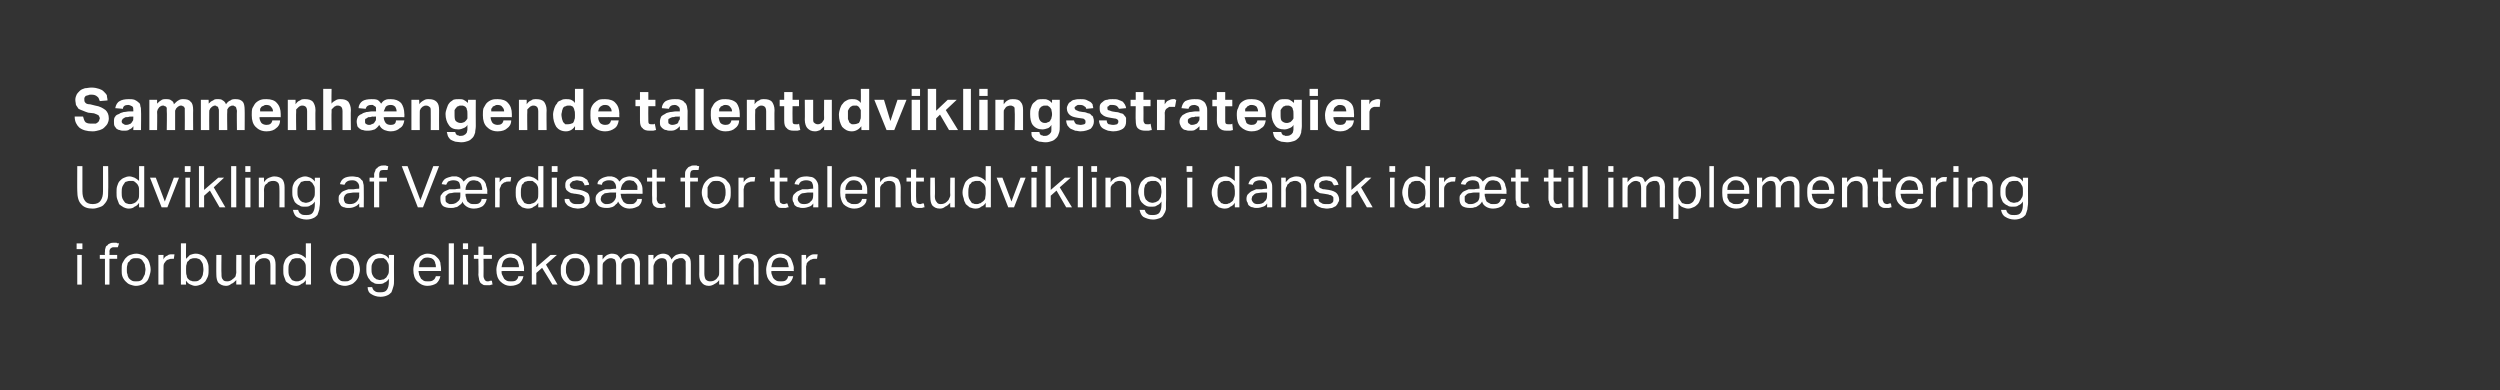 <?xml version="1.0" standalone="no"?><!DOCTYPE svg PUBLIC "-//W3C//DTD SVG 1.1//EN" "http://www.w3.org/Graphics/SVG/1.1/DTD/svg11.dtd"><svg xmlns="http://www.w3.org/2000/svg" version="1.1" width="388.3px" height="60.6px" viewBox="0 -1 388.3 60.6" style="top:-1px"><rect x="0" y="-1" width="388.3" height="60.6" fill="#333333" stroke="none"/><desc>Sammenh ngende talentudviklingsstrategier Udvikling af V rdis t for talentudvikling i dansk idr t til implementering ...</desc><defs/><g id="Polygon249844"><path d="m12 38.6h.7v4.6h-.7v-4.6zm-.1-1.8h.9v.9h-.9v-.9zm4.4 2.4h-.8v-.6h.8s-.05-.45 0-.4c0-.3 0-.5.1-.7c0-.2.1-.3.3-.4c.1-.2.2-.2.4-.3c.2-.1.4-.1.6-.1h.4c.1.1.2.1.4.1l-.2.6h-.5c-.2 0-.4 0-.5.1c-.2.1-.3.3-.3.6c.04.04 0 .5 0 .5h1.2v.6H17v4h-.7v-4zm4.8 4.2c-.3 0-.6-.1-.9-.2c-.3-.1-.5-.3-.7-.5c-.2-.2-.4-.5-.5-.8c-.1-.3-.1-.6-.1-1c0-.4 0-.7.1-1c.2-.3.3-.6.5-.8c.2-.2.4-.4.7-.5c.3-.1.6-.2 1-.2c.3 0 .6.1.9.2c.3.1.5.3.7.5c.2.2.3.4.4.7c.1.3.2.7.2 1.1c0 .3-.1.7-.2 1c-.1.3-.2.6-.4.8c-.2.2-.4.4-.7.5c-.3.1-.6.2-1 .2zm0-.7c.3 0 .5 0 .7-.1c.2-.1.3-.2.4-.4l.3-.6c0-.2.1-.5.1-.7c0-.3-.1-.5-.1-.8c-.1-.2-.2-.4-.3-.5c-.1-.2-.2-.3-.4-.4c-.2-.1-.4-.1-.7-.1c-.2 0-.4 0-.6.1c-.2.1-.3.2-.4.4c-.2.1-.3.3-.3.5c-.1.3-.1.5-.1.8c0 .3 0 .5.1.7c0 .2.1.4.2.6c.2.2.3.3.5.4c.2.1.4.1.6.1zm3.5-4.1h.8s-.03.68 0 .7c.1-.3.3-.5.6-.6c.2-.2.5-.2.7-.2h.4l-.1.7h-.3c-.2 0-.3 0-.5.1c-.1 0-.3.1-.4.2c-.1.1-.2.3-.3.4c-.1.2-.1.4-.1.5c-.02.05 0 2.8 0 2.8h-.8v-4.6zm3.5-1.8h.8s-.03 2.41 0 2.4l.6-.6c.3-.1.6-.2.9-.2c.4 0 .6.1.9.2c.2.1.5.3.6.5c.2.2.3.5.4.8c.1.3.1.6.1 1c0 .3 0 .7-.1 1c-.1.3-.3.6-.4.8c-.2.2-.4.4-.7.5c-.3.1-.5.2-.9.2c-.2 0-.5-.1-.7-.2c-.3-.1-.5-.3-.7-.6c-.04.02 0 .6 0 .6h-.8v-6.4zm.8 4.2c0 .3 0 .6.1.8c0 .2.1.4.2.5c.2.2.3.3.5.3c.1.1.3.1.5.1c.2 0 .4 0 .6-.1c.1-.1.3-.2.4-.3c.1-.2.2-.3.3-.6c0-.2.1-.5.1-.8c0-.4-.1-.7-.1-.9c-.1-.2-.2-.4-.3-.5c-.1-.2-.3-.3-.4-.3c-.2-.1-.3-.1-.5-.1c-.2 0-.4 0-.6.1c-.1 0-.3.1-.4.3c-.2.1-.3.3-.3.5c-.1.2-.1.4-.1.7v.3zm4.7-2.4h.8s-.04 2.89 0 2.9c0 .4 0 .7.2.9c.1.2.3.3.7.3c.3 0 .6-.1.9-.4c.2-.1.3-.3.4-.4c0-.2.1-.4.1-.6c-.03.01 0-2.7 0-2.7h.8v4.6h-.8s-.02-.71 0-.7c-.3.3-.5.5-.8.6c-.2.2-.5.3-.8.3c-.5 0-.9-.2-1.2-.5c-.2-.3-.3-.7-.3-1.3c-.02.05 0-3 0-3zm5.2 0h.8v.7c.2-.3.5-.6.8-.7c.2-.1.5-.2.8-.2c.6 0 1 .2 1.2.4c.3.3.4.8.4 1.3v3.1h-.8v-2.9c0-.5-.1-.8-.2-.9c-.2-.2-.4-.3-.7-.3c-.2 0-.4 0-.6.1c-.1 0-.3.1-.4.3c-.2.1-.3.2-.4.4c0 .1-.1.3-.1.6v2.7h-.8v-4.6zm8.7 3.9c-.2.3-.4.5-.7.6c-.2.2-.5.3-.8.3c-.4 0-.7-.1-.9-.2c-.3-.2-.5-.3-.7-.5c-.1-.3-.2-.5-.3-.8c-.1-.3-.1-.6-.1-1c0-.4 0-.7.1-1c.1-.3.2-.6.4-.8c.2-.2.4-.4.7-.5c.2-.1.5-.2.8-.2c.3 0 .5.1.8.2c.2.1.5.3.7.5v-2.3h.8v6.4h-.8v-.7zm0-1.8c0-.3 0-.6-.1-.8c-.1-.2-.2-.4-.4-.5c-.1-.2-.3-.2-.4-.3h-.5c-.1 0-.3 0-.5.1c-.2 0-.3.1-.4.3c-.1.1-.2.3-.3.5c-.1.3-.1.6-.1.9c0 .3 0 .6.1.9c.1.2.2.4.3.5c.1.2.3.3.4.3c.2.1.3.1.5.1c.2 0 .3 0 .5-.1c.1 0 .2-.1.4-.2c.1-.1.3-.3.4-.5c.1-.2.1-.5.1-.8v-.4zm6.1 2.7c-.4 0-.7-.1-1-.2c-.2-.1-.5-.3-.7-.5c-.2-.2-.3-.5-.4-.8c-.1-.3-.2-.6-.2-1c0-.4.1-.7.2-1c.1-.3.3-.6.5-.8c.2-.2.4-.4.7-.5c.3-.1.6-.2.9-.2c.4 0 .7.1.9.2c.3.1.6.3.8.5c.1.2.3.4.4.7c.1.3.2.7.2 1.1c0 .3-.1.7-.2 1c-.1.3-.3.6-.5.8c-.2.2-.4.4-.7.5c-.3.1-.6.2-.9.2zm0-.7c.2 0 .5 0 .6-.1c.2-.1.4-.2.5-.4c.1-.2.2-.4.2-.6c.1-.2.1-.5.1-.7c0-.3 0-.5-.1-.8c0-.2-.1-.4-.2-.5c-.1-.2-.3-.3-.5-.4c-.1-.1-.4-.1-.6-.1c-.3 0-.5 0-.7.1c-.1.1-.3.2-.4.4c-.1.1-.2.3-.2.5c-.1.3-.1.5-.1.8c0 .3 0 .5.1.7c0 .2.1.4.2.6c.1.2.3.3.4.4c.2.1.4.1.7.1zm4.2.9c.1.3.2.5.4.6c.2.2.5.2.9.2c.5 0 .8-.1 1-.4c.2-.3.3-.7.3-1.2v-.5c-.2.3-.4.5-.7.6c-.2.2-.5.2-.8.2c-.4 0-.7 0-.9-.2c-.3-.1-.5-.3-.6-.5c-.2-.2-.3-.4-.4-.7c-.1-.3-.1-.6-.1-.9c0-.4 0-.7.1-1c.1-.3.2-.5.4-.7c.2-.2.4-.4.7-.5c.2-.1.5-.2.8-.2c.3 0 .6.1.8.2c.3.1.5.3.7.6v-.6h.8s-.02 3.86 0 3.9c0 .4 0 .7-.1 1c-.1.4-.2.6-.3.9c-.2.2-.4.4-.7.5c-.2.1-.6.2-1 .2c-.6 0-1.1-.2-1.4-.4c-.4-.2-.6-.6-.6-1.1h.7zm2.6-2.9c0-.3 0-.6-.1-.8c-.1-.2-.2-.3-.3-.5c-.1-.1-.3-.2-.4-.3h-.5c-.2 0-.4 0-.6.1c-.1 0-.3.1-.4.3c-.1.1-.2.3-.3.5c-.1.2-.1.5-.1.8c0 .3 0 .5.1.8c.1.2.2.4.3.5c.1.1.3.2.4.3c.2 0 .3.1.5.1c.2 0 .4-.1.6-.1c.1-.1.3-.2.4-.3c.1-.2.2-.3.3-.5c.1-.2.1-.5.1-.7v-.2zm8 1.2c-.1.5-.3.8-.6 1.1c-.3.2-.8.4-1.4.4c-.7 0-1.2-.3-1.6-.7c-.4-.4-.6-1-.6-1.8c0-.4.1-.7.2-1.1c.1-.3.3-.5.5-.7c.2-.2.4-.4.7-.5c.2-.1.5-.2.8-.2c.4 0 .7.1 1 .2c.2.1.4.3.6.5c.2.2.3.4.4.7c0 .3.1.6.1.9v.4s-3.47-.02-3.5 0c0 .2.1.4.1.6l.3.6c.1.1.3.2.4.3c.2.1.4.1.6.1c.4 0 .7 0 .9-.2c.2-.1.3-.3.4-.6h.7zm-.7-1.4c0-.2 0-.4-.1-.6c0-.2-.1-.3-.2-.5c-.1-.1-.2-.2-.4-.3c-.1 0-.3-.1-.6-.1c-.4 0-.7.1-.9.4c-.3.2-.4.6-.4 1.1h2.6zm2-3.7h.8v6.4h-.8v-6.4zm2.2 1.8h.8v4.6h-.8v-4.6zm0-1.8h.8v.9h-.8v-.9zm2.4 2.4h-.7v-.6h.7v-1.3h.8v1.3h1.3v.6h-1.3s.03 2.71 0 2.7c0 .2.1.4.2.6c.1.1.2.2.4.2c.2 0 .3 0 .4-.1h.3l.1.6c-.1 0-.2 0-.4.1h-.5c-.3 0-.5 0-.6-.1c-.2-.1-.3-.2-.4-.3c-.1-.2-.2-.4-.2-.6c0-.1-.1-.4-.1-.6c.04 0 0-2.5 0-2.5zm7 2.7c-.1.5-.3.8-.6 1.1c-.3.2-.8.4-1.4.4c-.7 0-1.2-.3-1.6-.7c-.4-.4-.6-1-.6-1.8c0-.4.1-.7.2-1.1c.1-.3.2-.5.4-.7c.2-.2.5-.4.7-.5c.3-.1.6-.2.9-.2c.4 0 .7.1.9.2c.3.1.5.3.7.5c.1.2.3.4.3.7c.1.3.2.6.2.9c-.03-.02 0 .4 0 .4c0 0-3.49-.02-3.5 0c0 .2 0 .4.1.6l.3.6c.1.1.2.2.4.3c.2.1.4.1.6.1c.4 0 .7 0 .9-.2c.1-.1.3-.3.3-.6h.8zm-.7-1.4c0-.2 0-.4-.1-.6c0-.2-.1-.3-.2-.5c-.1-.1-.2-.2-.4-.3c-.2 0-.4-.1-.6-.1c-.4 0-.7.1-1 .4c-.2.2-.3.6-.4 1.1h2.7zm2-3.7h.7v3.7l2.2-1.9h1l-1.7 1.5l1.8 3.1h-.8l-1.6-2.6l-.9.8v1.8h-.7v-6.4zm6.7 6.6c-.3 0-.6-.1-.9-.2c-.3-.1-.5-.3-.7-.5c-.2-.2-.4-.5-.5-.8c-.1-.3-.1-.6-.1-1c0-.4 0-.7.2-1c.1-.3.2-.6.4-.8c.2-.2.5-.4.7-.5c.3-.1.6-.2 1-.2c.3 0 .6.1.9.2c.3.1.5.3.7.5c.2.2.3.4.4.7c.2.3.2.7.2 1.1c0 .3 0 .7-.2 1c-.1.3-.2.6-.4.8c-.2.2-.4.4-.7.5c-.3.1-.6.2-1 .2zm0-.7c.3 0 .5 0 .7-.1c.2-.1.3-.2.4-.4c.2-.2.2-.4.3-.6c0-.2.1-.5.1-.7c0-.3-.1-.5-.1-.8c-.1-.2-.1-.4-.3-.5c-.1-.2-.2-.3-.4-.4c-.2-.1-.4-.1-.7-.1c-.2 0-.4 0-.6.1c-.2.1-.3.2-.4.4c-.2.1-.2.3-.3.5c-.1.3-.1.5-.1.8c0 .3 0 .5.1.7c.1.2.1.4.3.6c.1.2.2.3.4.4c.2.1.4.1.6.1zm3.5-4.1h.8s-.03.67 0 .7c.2-.3.4-.5.7-.7c.2-.1.5-.2.7-.2c.4 0 .7.1.9.2c.2.2.4.4.5.7c.2-.3.4-.5.7-.7c.2-.1.5-.2.8-.2c.5 0 .8.1 1.1.4c.2.2.4.6.4 1.2c-.03-.01 0 3.2 0 3.2h-.8v-3c0-.2 0-.4-.1-.6c0-.1-.1-.2-.1-.3c-.1-.1-.2-.1-.3-.2h-.3c-.2 0-.3 0-.5.1c-.1 0-.3.1-.4.2c-.1.1-.2.2-.3.4c-.1.1-.1.3-.1.5c-.02-.02 0 2.9 0 2.9h-.8v-3c0-.4-.1-.7-.2-.9c-.2-.1-.4-.2-.6-.2c-.3 0-.6.1-.9.4l-.3.3c-.1.2-.1.4-.1.6c-.02.04 0 2.8 0 2.8h-.8v-4.6zm7.9 0h.8v.7c.2-.3.4-.5.7-.7c.2-.1.5-.2.8-.2c.3 0 .6.1.8.2c.2.2.4.4.5.7c.2-.3.4-.5.7-.7c.3-.1.6-.2.9-.2c.4 0 .8.1 1 .4c.3.2.4.6.4 1.2v3.2h-.8s.02-3.03 0-3v-.6c-.1-.1-.1-.2-.2-.3c-.1-.1-.1-.1-.3-.2h-.3c-.1 0-.3 0-.4.1c-.2 0-.3.1-.5.2c-.1.1-.2.2-.3.4c-.1.1-.1.3-.1.5v2.9h-.8s.03-3.02 0-3c0-.4 0-.7-.2-.9c-.1-.1-.3-.2-.6-.2c-.3 0-.6.1-.9.4c-.1.1-.2.2-.2.3c-.1.2-.2.4-.2.6v2.8h-.8v-4.6zm7.9 0h.8v2.9c0 .4.1.7.2.9c.2.2.4.3.7.3c.4 0 .7-.1 1-.4c.1-.1.2-.3.3-.4c.1-.2.1-.4.1-.6v-2.7h.8v4.6h-.8s.02-.71 0-.7c-.2.3-.5.5-.7.6c-.3.2-.6.3-.9.3c-.5 0-.9-.2-1.1-.5c-.3-.3-.4-.7-.4-1.3c.03.05 0-3 0-3zm5.3 0h.7s.05.67 0 .7c.3-.3.5-.6.8-.7c.3-.1.6-.2.9-.2c.5 0 .9.2 1.2.4c.2.3.3.8.3 1.3c.03.02 0 3.1 0 3.1h-.7s-.05-2.93 0-2.9c0-.5-.1-.8-.3-.9c-.1-.2-.4-.3-.7-.3c-.2 0-.3 0-.5.1c-.2 0-.3.1-.5.3c-.1.1-.2.2-.3.4c-.1.1-.1.3-.1.6c-.04-.04 0 2.7 0 2.7h-.8v-4.6zm9.3 3.3c-.1.5-.3.8-.6 1.1c-.3.2-.8.4-1.4.4c-.7 0-1.3-.3-1.6-.7c-.4-.4-.6-1-.6-1.8c0-.4.1-.7.2-1.1c.1-.3.2-.5.4-.7c.2-.2.4-.4.7-.5c.3-.1.6-.2.9-.2c.4 0 .7.1.9.2c.3.1.5.3.7.5c.1.2.2.4.3.7c.1.3.2.6.2.9c-.05-.02 0 .4 0 .4c0 0-3.5-.02-3.5 0c0 .2 0 .4.1.6c.1.2.1.4.3.6c.1.1.2.2.4.3c.2.1.4.1.6.1c.4 0 .7 0 .9-.2c.1-.1.3-.3.3-.6h.8zm-.7-1.4c0-.2-.1-.4-.1-.6c-.1-.2-.1-.3-.2-.5c-.1-.1-.3-.2-.4-.3c-.2 0-.4-.1-.6-.1c-.4 0-.7.1-1 .4c-.2.2-.3.6-.4 1.1h2.7zm2-1.9h.7s.03.68 0 .7c.2-.3.4-.5.6-.6c.3-.2.5-.2.8-.2h.4l-.1.7h-.4c-.1 0-.3 0-.4.1c-.2 0-.3.1-.4.2c-.2.1-.3.3-.4.4c0 .2-.1.4-.1.5c.03.05 0 2.8 0 2.8h-.7v-4.6zm2.8 3.6h.9v1h-.9v-1z" stroke="none" fill="#fff"/></g><g id="Polygon249843"><path d="m12 24.8h.8v3.9c0 .6.1 1.1.4 1.5c.2.3.6.5 1.2.5c.6 0 1-.2 1.2-.5c.3-.4.4-.9.4-1.5v-3.9h.8s.04 3.87 0 3.9c0 .4 0 .9-.1 1.2c-.1.3-.3.6-.5.8c-.2.3-.5.4-.8.5c-.3.1-.6.2-1 .2c-.8 0-1.4-.2-1.8-.7c-.4-.4-.6-1.1-.6-2.1c-.02.03 0-3.8 0-3.8zm9.6 5.7c-.2.3-.4.5-.7.6c-.2.2-.5.3-.9.3c-.3 0-.6-.1-.8-.2c-.3-.2-.5-.3-.7-.5c-.1-.3-.2-.5-.3-.8c-.1-.3-.1-.6-.1-1c0-.4 0-.7.1-1c.1-.3.2-.6.4-.8c.2-.2.4-.4.7-.5c.2-.1.5-.2.8-.2c.3 0 .5.1.8.2c.2.1.5.3.7.5v-2.3h.8v6.4h-.8v-.7zm0-1.8c0-.3 0-.6-.1-.8c-.1-.2-.2-.4-.4-.5c-.1-.2-.3-.2-.4-.3h-.5c-.1 0-.3 0-.5.1c-.2 0-.3.1-.4.3c-.1.1-.2.3-.3.5c-.1.3-.1.6-.1.9c0 .3 0 .6.1.9c.1.2.2.4.3.5c.1.2.3.3.4.3c.2.1.3.1.5.1c.2 0 .3 0 .5-.1c.1 0 .2-.1.4-.2c.1-.1.3-.3.4-.5c.1-.2.1-.5.1-.8v-.4zm1.7-2.1h.9l1.4 3.7l1.4-3.7h.8L26 31.2h-.9l-1.8-4.6zm5.5 0h.7v4.6h-.7v-4.6zm-.1-1.8h.9v.9h-.9v-.9zm2.2 0h.8v3.7l2.2-1.9h.9l-1.6 1.5l1.8 3.1h-.9l-1.5-2.6l-.9.8v1.8h-.8v-6.4zm5 0h.8v6.4h-.8v-6.4zm2.2 1.8h.8v4.6h-.8v-4.6zm0-1.8h.8v.9h-.8v-.9zm2.1 1.8h.8s.02.67 0 .7c.2-.3.5-.6.8-.7c.3-.1.5-.2.8-.2c.6 0 1 .2 1.2.4c.3.3.4.8.4 1.3v3.1h-.8s.02-2.93 0-2.9c0-.5-.1-.8-.2-.9c-.2-.2-.4-.3-.7-.3c-.2 0-.4 0-.6.1c-.1 0-.3.1-.4.3c-.2.1-.3.2-.4.4c0 .1-.1.3-.1.6c.03-.04 0 2.7 0 2.7h-.8v-4.6zm6.1 5c.1.3.2.5.4.6c.2.2.5.2.9.2c.5 0 .8-.1 1-.4c.2-.3.3-.7.3-1.2v-.5c-.2.3-.4.5-.7.6c-.2.2-.5.2-.9.2c-.3 0-.6 0-.8-.2c-.3-.1-.5-.3-.7-.5c-.1-.2-.2-.4-.3-.7c-.1-.3-.1-.6-.1-.9c0-.4 0-.7.1-1c.1-.3.2-.5.4-.7c.2-.2.4-.4.7-.5c.2-.1.5-.2.8-.2c.3 0 .5.1.8.2c.2.1.5.3.7.6v-.6h.8s-.03 3.86 0 3.9c0 .4-.1.7-.1 1c-.1.4-.2.6-.3.9c-.2.2-.4.4-.7.5c-.2.1-.6.2-1 .2c-.6 0-1.1-.2-1.5-.4c-.3-.2-.5-.6-.6-1.1h.8zm2.6-2.9c0-.3 0-.6-.1-.8c-.1-.2-.2-.3-.3-.5c-.1-.1-.3-.2-.4-.3h-.6c-.2 0-.3 0-.5.1c-.2 0-.3.1-.4.3c-.1.1-.2.3-.3.5c-.1.2-.1.5-.1.8c0 .3 0 .5.1.8c.1.2.2.4.3.5c.1.1.2.2.4.3c.2 0 .3.1.5.1c.2 0 .4-.1.5-.1c.2-.1.4-.2.5-.3c.1-.2.2-.3.3-.5c.1-.2.1-.5.1-.7v-.2zm6.9 1.9c-.2.2-.4.4-.7.5c-.2.1-.5.2-.9.2c-.3 0-.5 0-.7-.1c-.2 0-.3-.1-.5-.2c-.1-.1-.2-.3-.3-.5c-.1-.1-.1-.3-.1-.6c0-.3 0-.6.2-.7c.1-.2.3-.4.5-.5c.2-.1.5-.2.8-.3h.9c-.04-.05.8-.1.8-.1c0 0-.04-.16 0-.2c0-.4-.1-.6-.3-.8c-.2-.2-.4-.3-.8-.3c-.4 0-.7.1-.8.2c-.2.1-.3.3-.4.5l-.7-.1c.1-.4.3-.7.6-.9c.3-.2.8-.3 1.3-.3c.4 0 .6.1.9.1c.2.1.4.2.5.4c.2.1.3.3.3.5c.1.3.1.5.1.8c.03-.01 0 3 0 3h-.7s-.02-.63 0-.6zm0-1.7h-.8c-.3 0-.6.1-.8.1c-.2 0-.4.1-.5.2c-.1.1-.2.2-.2.3c-.1.1-.1.3-.1.4c0 .2.1.4.2.6c.1.1.4.2.7.2c.5 0 .8-.1 1.1-.4c.2-.2.4-.5.4-.9c-.04 0 0-.5 0-.5zm2.3-1.7h-.7v-.6h.7s.04-.45 0-.4c0-.3.1-.5.2-.7c0-.2.1-.3.3-.4c.1-.2.2-.2.4-.3c.2-.1.4-.1.6-.1h.3c.2.1.3.1.4.1l-.1.6h-.5c-.2 0-.4 0-.6.1c-.1.1-.2.3-.2.6c.02.04 0 .5 0 .5h1.2v.6h-1.2v4h-.8v-4zm4.3-2.4h.9l2 5.3l2-5.3h.9l-2.5 6.4h-.8l-2.5-6.4zm6.2 2.8c.1-.4.3-.6.5-.8c.3-.2.7-.3 1.1-.4h.7c.5.1.9.4 1.1.8c.2-.2.5-.5.7-.6c.3-.1.6-.2.9-.2c.4 0 .7.1.9.2c.3.1.5.3.7.5c.1.2.3.4.3.7c.1.3.2.6.2.9c-.05-.02 0 .4 0 .4c0 0-3.45-.02-3.4 0c0 .2 0 .4.1.6c0 .2.1.4.2.6c.1.1.3.2.4.3c.2.1.4.1.6.1c.4 0 .7 0 .9-.2c.1-.1.3-.3.3-.6h.8c-.1.5-.3.8-.6 1.1c-.3.2-.8.4-1.4.4c-.4 0-.8-.1-1.1-.3c-.3-.2-.5-.4-.7-.8c0 .2-.1.3-.2.4c-.1.1-.3.2-.4.3c-.1.1-.3.2-.5.2c-.2.1-.4.1-.7.1c-.5 0-.9-.1-1.2-.3c-.3-.3-.4-.6-.4-1.1c0-.3 0-.6.2-.7c.1-.2.3-.4.5-.5c.2-.1.5-.2.7-.3h.9c-.01-.05.8-.1.8-.1v-.1c0-.4-.1-.7-.2-.9c-.2-.2-.5-.3-.9-.3c-.3 0-.6.1-.8.2c-.1.1-.2.3-.3.5l-.7-.1zm2.9 1.3h-.8c-.3 0-.5.1-.7.1c-.2 0-.4.1-.5.2l-.3.3v.4c0 .2 0 .4.1.5c.1.1.3.2.5.3h.3c.5 0 .8-.2 1-.4c.3-.2.4-.5.4-.9v-.5zm3.4-.4c0-.2 0-.4-.1-.6c0-.2-.1-.3-.2-.5c-.1-.1-.3-.2-.4-.3c-.2 0-.4-.1-.6-.1c-.4 0-.7.1-.9.4c-.2.2-.4.6-.4 1.1h2.6zm2-1.9h.7s.03.68 0 .7c.2-.3.4-.5.6-.6c.3-.2.5-.2.8-.2h.4l-.1.7h-.4c-.1 0-.3 0-.4.1c-.2 0-.3.1-.4.2c-.2.1-.3.3-.3.4c-.1.2-.2.4-.2.5c.04.05 0 2.8 0 2.8h-.7v-4.6zm6.7 3.9c-.2.3-.4.5-.7.6c-.2.2-.5.3-.9.3c-.3 0-.6-.1-.9-.2c-.2-.2-.4-.3-.6-.5c-.1-.3-.3-.5-.3-.8c-.1-.3-.1-.6-.1-1c0-.4 0-.7.1-1c.1-.3.2-.6.4-.8c.2-.2.4-.4.7-.5c.2-.1.5-.2.8-.2c.3 0 .5.1.8.2c.2.1.5.3.7.5c-.03.03 0-2.3 0-2.3h.8v6.4h-.8v-.7zm0-1.8c0-.3 0-.6-.1-.8c-.1-.2-.2-.4-.4-.5c-.2-.2-.3-.2-.4-.3h-.5c-.2 0-.3 0-.5.1c-.2 0-.3.1-.4.3c-.2.1-.3.3-.3.5c-.1.3-.1.6-.1.9c0 .3 0 .6.1.9c.1.2.2.4.3.5c.1.2.2.3.4.3c.1.1.3.1.5.1c.1 0 .3 0 .4-.1c.2 0 .3-.1.5-.2c.1-.1.3-.3.4-.5c.1-.2.1-.5.1-.8v-.4zm2.1-2.1h.8v4.6h-.8v-4.6zm0-1.8h.9v.9h-.9v-.9zm2.7 5.1c.1.3.2.5.4.6c.2.2.5.2.9.2c.4 0 .7 0 .9-.2c.1-.1.2-.3.2-.5v-.3s-.1-.1-.1-.2c-.1 0-.2-.1-.3-.2c-.1 0-.2 0-.4-.1l-.6-.1c-.3 0-.5-.1-.7-.1c-.2-.1-.4-.2-.5-.3c-.1-.1-.3-.2-.3-.4c-.1-.1-.1-.3-.1-.5c0-.2 0-.4.1-.6c.1-.2.2-.3.4-.4l.6-.3c.2-.1.5-.1.7-.1c.4 0 .6 0 .9.1c.2.1.4.2.5.3c.2.1.3.2.3.4c.1.1.2.3.2.5l-.7.1c0-.1-.1-.2-.1-.3c-.1-.1-.2-.2-.2-.3c-.1 0-.2-.1-.4-.1c-.1 0-.3-.1-.5-.1c-.2 0-.3.1-.5.1c-.1 0-.3.1-.3.2c-.1 0-.2.1-.2.2c-.1.1-.1.1-.1.2c0 .1 0 .2.1.3c0 .1 0 .1.1.2c.1 0 .2.1.3.1c.1.1.2.1.4.1l.7.1c.5.1.9.3 1.2.5c.2.2.3.6.3 1c0 .2 0 .4-.1.5c-.1.2-.2.3-.4.5c-.1.1-.3.2-.5.3c-.3 0-.5.1-.9.1c-.2 0-.5-.1-.7-.1c-.3-.1-.5-.2-.7-.3c-.2-.1-.3-.3-.4-.4c-.2-.2-.2-.5-.2-.7h.7zm4.4-2.3c0-.4.2-.6.5-.8c.3-.2.6-.3 1.1-.4h.6c.6.1 1 .4 1.2.8c.2-.2.4-.5.7-.6c.3-.1.6-.2.9-.2c.3 0 .7.1.9.2c.3.1.5.3.6.5c.2.2.3.4.4.7c.1.3.1.6.1.9c.02-.02 0 .4 0 .4c0 0-3.38-.02-3.4 0c0 .2.1.4.1.6l.3.6c.1.1.2.2.4.3c.2.1.4.1.6.1c.4 0 .7 0 .8-.2c.2-.1.3-.3.4-.6h.7c0 .5-.2.8-.5 1.1c-.4.2-.8.4-1.4.4c-.4 0-.8-.1-1.1-.3c-.3-.2-.5-.4-.7-.8c-.1.2-.1.3-.3.4l-.3.3c-.2.1-.3.2-.5.2c-.2.1-.5.1-.7.1c-.5 0-.9-.1-1.2-.3c-.3-.3-.5-.6-.5-1.1c0-.3.1-.6.2-.7c.2-.2.3-.4.6-.5c.2-.1.4-.2.7-.3h.9c-.05-.05.8-.1.8-.1c0 0-.05-.11 0-.1c0-.4-.1-.7-.3-.9c-.1-.2-.4-.3-.8-.3c-.4 0-.6.1-.8.2c-.2.1-.3.3-.3.5l-.7-.1zm2.9 1.3h-.8c-.3 0-.6.1-.8.1c-.2 0-.3.1-.4.2c-.2.1-.2.2-.3.3c0 .1-.1.3-.1.4c0 .2.1.4.2.5c.1.1.2.2.5.3h.3c.5 0 .8-.2 1-.4c.2-.2.4-.5.4-.9c-.05 0 0-.5 0-.5zm3.3-.4v-.6c-.1-.2-.1-.3-.3-.5l-.3-.3c-.2 0-.4-.1-.6-.1c-.4 0-.7.1-.9.4c-.3.2-.4.6-.5 1.1h2.6zm2.3-1.3h-.8v-.6h.8v-1.3h.7v1.3h1.3v.6H102s.05 2.71 0 2.7c0 .2.1.4.2.6c.1.1.3.2.5.2c.1 0 .2 0 .3-.1h.3l.1.6c-.1 0-.2 0-.4.1h-.5c-.2 0-.4 0-.6-.1c-.2-.1-.3-.2-.4-.3c-.1-.2-.2-.4-.2-.6v-.6c-.04 0 0-2.5 0-2.5zm5.1 0h-.7v-.6h.7v-.4c0-.3 0-.5.1-.7c.1-.2.2-.3.3-.4c.1-.2.3-.2.5-.3c.1-.1.3-.1.5-.1h.4c.1.1.3.1.4.1l-.1.6h-.6c-.2 0-.3 0-.5.1c-.1.1-.2.3-.2.6c-.02.04 0 .5 0 .5h1.2v.6h-1.2v4h-.8v-4zm4.9 4.2c-.4 0-.7-.1-1-.2c-.2-.1-.5-.3-.7-.5c-.2-.2-.3-.5-.4-.8c-.1-.3-.2-.6-.2-1c0-.4.1-.7.2-1c.1-.3.3-.6.5-.8c.2-.2.4-.4.7-.5c.3-.1.6-.2.9-.2c.4 0 .7.1.9.2c.3.1.6.3.7.5c.2.2.4.4.5.7c.1.3.1.7.1 1.1c0 .3 0 .7-.1 1c-.1.3-.3.6-.5.8c-.2.2-.4.4-.7.5c-.3.1-.6.2-.9.2zm0-.7c.2 0 .5 0 .6-.1c.2-.1.4-.2.5-.4c.1-.2.2-.4.2-.6c.1-.2.1-.5.1-.7c0-.3 0-.5-.1-.8c0-.2-.1-.4-.2-.5c-.1-.2-.3-.3-.5-.4c-.1-.1-.4-.1-.6-.1c-.3 0-.5 0-.7.1c-.1.1-.3.2-.4.4c-.1.1-.2.3-.3.5v1.5l.3.6c.1.2.3.3.4.4c.2.1.4.1.7.1zm3.4-4.1h.8s.02.68 0 .7c.2-.3.4-.5.6-.6c.3-.2.5-.2.8-.2h.4l-.1.7h-.4c-.1 0-.3 0-.4.1c-.2 0-.3.1-.5.2c-.1.1-.2.3-.3.4c0 .2-.1.4-.1.5c.02.05 0 2.8 0 2.8h-.8v-4.6zm5.6.6h-.7v-.6h.7v-1.3h.8v1.3h1.2v.6h-1.2v2.7c0 .2 0 .4.1.6c.2.1.3.2.5.2c.1 0 .3 0 .4-.1h.2l.2.6c-.1 0-.3 0-.4.1h-.5c-.3 0-.5 0-.7-.1l-.3-.3c-.1-.2-.2-.4-.2-.6c-.1-.1-.1-.4-.1-.6c.01 0 0-2.5 0-2.5zm6 3.4c-.1.2-.3.4-.6.5c-.3.1-.6.2-1 .2c-.2 0-.4 0-.6-.1c-.2 0-.4-.1-.5-.2c-.2-.1-.3-.3-.3-.5c-.1-.1-.2-.3-.2-.6c0-.3.1-.6.2-.7c.2-.2.4-.4.6-.5c.2-.1.5-.2.7-.3h.9c.02-.05.8-.1.8-.1c0 0 .02-.16 0-.2c0-.4-.1-.6-.2-.8c-.2-.2-.5-.3-.9-.3c-.3 0-.6.1-.8.2c-.1.1-.3.3-.3.5l-.7-.1c.1-.4.3-.7.6-.9c.3-.2.7-.3 1.3-.3c.3 0 .6.1.8.1c.3.1.4.2.6.4c.1.1.2.3.3.5c.1.3.1.5.1.8v3h-.8s.04-.63 0-.6zm0-1.7h-.7c-.3 0-.6.1-.8.1c-.2 0-.4.1-.5.2l-.3.3c0 .1-.1.3-.1.4c0 .2.1.4.3.6c.1.1.3.2.7.2c.4 0 .8-.1 1-.4c.3-.2.4-.5.4-.9c.02 0 0-.5 0-.5zm2.2-4.1h.7v6.4h-.7v-6.4zm6.1 5.1c0 .5-.2.8-.6 1.1c-.3.2-.7.4-1.3.4c-.7 0-1.3-.3-1.7-.7c-.3-.4-.5-1-.5-1.8c0-.4 0-.7.1-1.1c.1-.3.3-.5.5-.7c.2-.2.4-.4.7-.5c.2-.1.5-.2.9-.2c.3 0 .6.1.9.2c.2.1.5.3.6.5c.2.2.3.4.4.7c.1.3.1.6.1.9v.4s-3.45-.02-3.4 0v.6l.3.6c.1.1.3.2.5.3c.1.1.3.1.6.1c.3 0 .6 0 .8-.2c.2-.1.3-.3.4-.6h.7zm-.7-1.4v-.6c-.1-.2-.2-.3-.3-.5c-.1-.1-.2-.2-.4-.3c-.1 0-.3-.1-.6-.1c-.4 0-.7.1-.9.4c-.2.2-.4.6-.4 1.1h2.6zm2-1.9h.8s-.02.67 0 .7c.2-.3.5-.6.7-.7c.3-.1.6-.2.9-.2c.5 0 .9.2 1.2.4c.2.3.4.8.4 1.3c-.03.02 0 3.1 0 3.1h-.8v-2.9c0-.5-.1-.8-.2-.9c-.2-.2-.4-.3-.8-.3c-.1 0-.3 0-.5.1c-.2 0-.3.1-.4.3c-.2.1-.3.2-.4.4c-.1.1-.1.3-.1.6v2.7h-.8v-4.6zm5.6.6h-.7v-.6h.7v-1.3h.8v1.3h1.2v.6h-1.2s-.04 2.71 0 2.7c0 .2 0 .4.1.6c.1.1.3.2.5.2c.1 0 .2 0 .3-.1h.3l.1.6c-.1 0-.2 0-.4.1h-.5c-.2 0-.4 0-.6-.1c-.2-.1-.3-.2-.4-.3c-.1-.2-.1-.4-.2-.6v-.6c-.03 0 0-2.5 0-2.5zm3-.6h.7s.05 2.89 0 2.9c0 .4.1.7.3.9c.1.2.3.3.6.3c.4 0 .7-.1 1-.4c.1-.1.3-.3.3-.4c.1-.2.2-.4.2-.6c-.05.01 0-2.7 0-2.7h.7v4.6h-.7s-.04-.71 0-.7c-.3.3-.5.5-.8.6c-.2.2-.5.3-.8.3c-.6 0-.9-.2-1.2-.5c-.2-.3-.3-.7-.3-1.3c-.03.05 0-3 0-3zm8.6 3.9c-.2.3-.4.5-.7.6c-.2.2-.5.3-.9.3c-.3 0-.6-.1-.9-.2c-.2-.2-.4-.3-.6-.5c-.1-.3-.3-.5-.3-.8c-.1-.3-.2-.6-.2-1c0-.4.1-.7.2-1c.1-.3.2-.6.4-.8c.2-.2.4-.4.7-.5c.2-.1.5-.2.8-.2c.3 0 .5.1.8.2c.2.1.5.3.7.5c-.03.03 0-2.3 0-2.3h.8v6.4h-.8v-.7zm0-1.8c0-.3 0-.6-.1-.8c-.1-.2-.2-.4-.4-.5c-.2-.2-.3-.2-.4-.3h-.5c-.2 0-.3 0-.5.1c-.2 0-.3.1-.4.3c-.2.1-.3.3-.3.5c-.1.3-.1.6-.1.9c0 .3 0 .6.1.9c.1.2.2.4.3.5c.1.2.2.3.4.3c.1.1.3.1.5.1c.1 0 .3 0 .4-.1c.2 0 .3-.1.4-.2c.2-.1.4-.3.5-.5c0-.2.1-.5.1-.8v-.4zm1.7-2.1h.9l1.4 3.7l1.4-3.7h.8l-1.8 4.6h-.9l-1.8-4.6zm5.4 0h.8v4.6h-.8v-4.6zm0-1.8h.9v.9h-.9v-.9zm2.2 0h.8v3.7l2.2-1.9h.9l-1.7 1.5l1.9 3.1h-.9l-1.5-2.6l-.9.8v1.8h-.8v-6.4zm5 0h.8v6.4h-.8v-6.4zm2.2 1.8h.7v4.6h-.7v-4.6zm-.1-1.8h.9v.9h-.9v-.9zm2.2 1.8h.8v.7c.2-.3.5-.6.8-.7c.2-.1.5-.2.8-.2c.6 0 .9.2 1.2.4c.3.3.4.8.4 1.3c-.02.02 0 3.1 0 3.1h-.8v-2.9c0-.5-.1-.8-.2-.9c-.2-.2-.4-.3-.8-.3c-.1 0-.3 0-.5.1c-.1 0-.3.1-.4.3c-.2.1-.3.2-.4.4c-.1.1-.1.3-.1.6v2.7h-.8v-4.6zm6.1 5c.1.3.2.5.4.6c.2.2.5.2.9.2c.4 0 .8-.1 1-.4c.2-.3.3-.7.3-1.2v-.5c-.2.3-.4.5-.7.6c-.2.2-.5.2-.9.2c-.3 0-.6 0-.9-.2c-.2-.1-.4-.3-.6-.5c-.1-.2-.3-.4-.3-.7c-.1-.3-.2-.6-.2-.9c0-.4.1-.7.2-1c.1-.3.2-.5.4-.7c.2-.2.4-.4.6-.5c.3-.1.6-.2.9-.2c.3 0 .5.1.8.2c.2.1.5.3.7.6c-.03-.05 0-.6 0-.6h.7s.05 3.86 0 3.9v1c-.1.4-.2.6-.4.9c-.1.2-.3.4-.6.5c-.3.1-.6.2-1 .2c-.6 0-1.1-.2-1.5-.4c-.3-.2-.5-.6-.6-1.1h.8zm2.6-2.9c0-.3-.1-.6-.1-.8c-.1-.2-.2-.3-.3-.5c-.1-.1-.3-.2-.5-.3h-.5c-.2 0-.3 0-.5.1c-.2 0-.3.1-.4.3c-.2.1-.3.3-.3.5c-.1.2-.1.5-.1.8c0 .3 0 .5.1.8c.1.2.1.4.3.5c.1.1.2.2.4.3c.1 0 .3.1.5.1c.2 0 .4-.1.5-.1c.2-.1.4-.2.5-.3c.1-.2.2-.3.3-.5c0-.2.1-.5.1-.7v-.2zm4-2.1h.8v4.6h-.8v-4.6zm-.1-1.8h.9v.9h-.9v-.9zm7.5 5.7c-.2.3-.4.5-.7.6c-.2.2-.5.3-.9.3c-.3 0-.6-.1-.9-.2c-.2-.2-.4-.3-.6-.5c-.1-.3-.3-.5-.3-.8c-.1-.3-.2-.6-.2-1c0-.4.1-.7.2-1c.1-.3.2-.6.4-.8c.2-.2.4-.4.6-.5c.3-.1.6-.2.9-.2c.3 0 .5.1.8.2c.2.1.4.3.7.5c-.04.03 0-2.3 0-2.3h.7v6.4h-.7s-.03-.65 0-.7zm0-1.8c0-.3-.1-.6-.1-.8c-.1-.2-.3-.4-.4-.5c-.2-.2-.3-.2-.4-.3h-.5c-.2 0-.4 0-.5.1c-.2 0-.3.1-.5.3c-.1.1-.2.3-.2.5c-.1.3-.1.6-.1.9c0 .3 0 .6.1.9c0 .2.1.4.3.5c.1.2.2.3.4.3c.1.1.3.1.5.1c.1 0 .3 0 .4-.1c.2 0 .3-.1.4-.2c.2-.1.4-.3.4-.5c.1-.2.2-.5.2-.8v-.4zm5 1.9c-.1.2-.3.4-.6.5c-.3.1-.6.2-1 .2c-.2 0-.4 0-.6-.1c-.2 0-.4-.1-.5-.2c-.2-.1-.3-.3-.3-.5c-.1-.1-.2-.3-.2-.6c0-.3.1-.6.2-.7c.2-.2.4-.4.6-.5c.2-.1.5-.2.7-.3h.9c.01-.05.8-.1.8-.1c0 0 .02-.16 0-.2c0-.4-.1-.6-.2-.8c-.2-.2-.5-.3-.9-.3c-.3 0-.6.1-.8.2c-.1.1-.3.3-.3.5l-.7-.1c.1-.4.3-.7.6-.9c.3-.2.7-.3 1.3-.3c.3 0 .6.1.8.1c.3.1.4.2.6.4c.1.1.2.3.3.5c.1.3.1.5.1.8v3h-.8s.03-.63 0-.6zm0-1.7h-.7c-.3 0-.6.1-.8.1c-.2 0-.4.1-.5.2l-.3.3c0 .1-.1.3-.1.4c0 .2.1.4.3.6c.1.1.3.2.6.2c.5 0 .9-.1 1.1-.4c.3-.2.4-.5.4-.9c.02 0 0-.5 0-.5zm2.2-2.3h.7s.03.67 0 .7c.3-.3.5-.6.8-.7c.3-.1.5-.2.9-.2c.5 0 .9.2 1.1.4c.3.3.4.8.4 1.3v3.1h-.8s.03-2.93 0-2.9c0-.5 0-.8-.2-.9c-.2-.2-.4-.3-.7-.3c-.2 0-.4 0-.5.1c-.2 0-.4.1-.5.3c-.2.1-.3.2-.3.4c-.1.1-.2.3-.2.6c.03-.04 0 2.7 0 2.7h-.7v-4.6zm5.8 3.3c0 .3.1.5.4.6c.2.2.5.2.9.2c.4 0 .6 0 .8-.2c.2-.1.2-.3.2-.5v-.3s0-.1-.1-.2c-.1 0-.1-.1-.3-.2c-.1 0-.2 0-.4-.1l-.6-.1c-.2 0-.5-.1-.7-.1c-.2-.1-.3-.2-.5-.3c-.1-.1-.2-.2-.3-.4c0-.1-.1-.3-.1-.5c0-.2.1-.4.2-.6c0-.2.2-.3.3-.4l.6-.3c.3-.1.5-.1.8-.1c.3 0 .6 0 .8.1l.6.3c.1.1.2.2.3.4c.1.1.1.3.2.5l-.7.1c-.1-.1-.1-.2-.2-.3c0-.1-.1-.2-.2-.3c-.1 0-.2-.1-.3-.1c-.2 0-.3-.1-.5-.1c-.2 0-.4.1-.6.1c-.1 0-.2.1-.3.2c-.1 0-.1.1-.2.2v.5c0 .1.1.1.1.2c.1 0 .2.1.3.1c.1.1.3.1.4.1l.7.1c.6.1 1 .3 1.2.5c.2.2.4.6.4 1c0 .2-.1.4-.2.5c0 .2-.2.3-.3.5l-.6.3c-.2 0-.5.1-.8.1c-.3 0-.6-.1-.8-.1c-.3-.1-.5-.2-.7-.3l-.4-.4c-.1-.2-.2-.5-.2-.7h.8zm4.3-5.1h.8v3.7l2.2-1.9h.9l-1.6 1.5l1.8 3.1h-.9l-1.5-2.6l-.9.8v1.8h-.8v-6.4zm6.8 1.8h.7v4.6h-.7v-4.6zm-.1-1.8h.9v.9h-.9v-.9zm5.6 5.7c-.2.3-.4.5-.7.6c-.2.2-.5.3-.9.3c-.3 0-.6-.1-.9-.2c-.2-.2-.4-.3-.6-.5c-.1-.3-.3-.5-.3-.8c-.1-.3-.2-.6-.2-1c0-.4.1-.7.2-1c.1-.3.2-.6.4-.8c.2-.2.4-.4.6-.5c.3-.1.6-.2.9-.2c.3 0 .5.1.8.2c.2.1.4.3.7.5c-.04.03 0-2.3 0-2.3h.7v6.4h-.7s-.02-.65 0-.7zm0-1.8c0-.3-.1-.6-.1-.8c-.1-.2-.2-.4-.4-.5c-.2-.2-.3-.2-.4-.3h-.5c-.2 0-.3 0-.5.1c-.2 0-.3.1-.4.3c-.2.1-.3.3-.3.5c-.1.3-.1.6-.1.9c0 .3 0 .6.1.9c.1.2.1.4.3.5c.1.2.2.3.4.3c.1.1.3.1.5.1c.1 0 .3 0 .4-.1c.2 0 .3-.1.4-.2c.2-.1.4-.3.5-.5c0-.2.1-.5.1-.8v-.4zm2.1-2.1h.8v.7c.2-.3.4-.5.6-.6c.2-.2.5-.2.8-.2h.4l-.1.7h-.4c-.1 0-.3 0-.4.1c-.2 0-.3.1-.5.2c-.1.1-.2.3-.3.4c-.1.2-.1.4-.1.5v2.8h-.8v-4.6zm3.4 1c.1-.4.3-.6.5-.8c.3-.2.7-.3 1.2-.4h.6c.5.1.9.4 1.1.8c.2-.2.5-.5.7-.6c.3-.1.6-.2.9-.2c.4 0 .7.1.9.2c.3.1.5.3.7.5c.1.2.3.4.3.7c.1.3.2.6.2.9c-.04-.02 0 .4 0 .4c0 0-3.44-.02-3.4 0c0 .2 0 .4.1.6c0 .2.1.4.2.6c.1.1.3.2.5.3c.1.1.3.1.5.1c.4 0 .7 0 .9-.2c.1-.1.3-.3.3-.6h.8c-.1.5-.3.8-.6 1.1c-.3.2-.8.4-1.4.4c-.4 0-.8-.1-1.1-.3c-.3-.2-.5-.4-.6-.8c-.1.2-.2.3-.3.4c-.1.1-.2.2-.4.3c-.1.1-.3.2-.5.2c-.2.1-.4.1-.7.1c-.5 0-.9-.1-1.2-.3c-.3-.3-.4-.6-.4-1.1c0-.3 0-.6.2-.7c.1-.2.3-.4.5-.5c.2-.1.5-.2.7-.3h.9c-.01-.05.8-.1.8-.1v-.1c0-.4-.1-.7-.2-.9c-.2-.2-.5-.3-.9-.3c-.3 0-.6.1-.7.2c-.2.1-.3.3-.4.5l-.7-.1zm2.9 1.3h-.8c-.3 0-.5.1-.7.1c-.2 0-.4.1-.5.2l-.3.3v.4c0 .2 0 .4.1.5c.1.1.3.2.5.3h.4c.4 0 .7-.2 1-.4c.2-.2.3-.5.3-.9v-.5zm3.4-.4c0-.2 0-.4-.1-.6c0-.2-.1-.3-.2-.5c-.1-.1-.2-.2-.4-.3c-.2 0-.4-.1-.6-.1c-.4 0-.7.1-.9.4c-.2.2-.4.6-.4 1.1h2.6zm2.2-1.3h-.7v-.6h.7v-1.3h.8v1.3h1.2v.6h-1.2v2.7c0 .2 0 .4.1.6c.1.1.3.2.5.2c.1 0 .3 0 .4-.1h.2l.2.6c-.2 0-.3 0-.4.1h-.5c-.3 0-.5 0-.7-.1c-.1-.1-.3-.2-.4-.3c-.1-.2-.1-.4-.1-.6c-.1-.1-.1-.4-.1-.6v-2.5zm5.1 0h-.7v-.6h.7v-1.3h.8v1.3h1.2v.6h-1.2s.02 2.71 0 2.7c0 .2.1.4.2.6c.1.1.2.2.4.2c.2 0 .3 0 .4-.1h.3l.1.6c-.1 0-.3 0-.4.1h-.5c-.3 0-.5 0-.6-.1c-.2-.1-.3-.2-.4-.3c-.1-.2-.2-.4-.2-.6c-.1-.1-.1-.4-.1-.6c.03 0 0-2.5 0-2.5zm3.1-.6h.8v4.6h-.8v-4.6zm0-1.8h.8v.9h-.8v-.9zm2.2 0h.8v6.4h-.8v-6.4zm4 1.8h.8v4.6h-.8v-4.6zm0-1.8h.8v.9h-.8v-.9zm2.2 1.8h.8s-.03.67 0 .7c.2-.3.4-.5.7-.7c.2-.1.5-.2.7-.2c.4 0 .7.1.9.2c.2.2.3.4.4.7c.3-.3.5-.5.8-.7c.2-.1.5-.2.8-.2c.5 0 .8.1 1.1.4c.2.2.4.6.4 1.2c-.04-.01 0 3.2 0 3.2h-.8s-.02-3.03 0-3c0-.2 0-.4-.1-.6c0-.1-.1-.2-.1-.3c-.1-.1-.2-.1-.3-.2h-.3c-.2 0-.3 0-.5.1c-.1 0-.3.1-.4.2c-.1.1-.2.2-.3.4c-.1.1-.1.3-.1.5c-.02-.02 0 2.9 0 2.9h-.8v-3c0-.4-.1-.7-.2-.9c-.2-.1-.4-.2-.6-.2c-.3 0-.6.1-.9.4l-.3.3c-.1.2-.1.4-.1.6c-.02.04 0 2.8 0 2.8h-.8v-4.6zm7.9 0h.8v.6c.2-.2.4-.4.7-.6c.2-.1.5-.2.9-.2c.3 0 .6.1.8.2c.3.1.5.3.7.5c.1.2.2.5.3.8c.1.3.1.6.1 1c0 .3 0 .7-.1 1c-.1.3-.2.6-.4.8c-.2.2-.4.4-.7.5c-.2.1-.5.2-.8.2c-.3 0-.5-.1-.8-.2c-.3-.1-.5-.3-.7-.6v2.4h-.8v-6.4zm.8 2.4c0 .3 0 .6.1.8c.1.2.2.4.3.5c.1.2.2.3.4.3c.2.1.4.1.6.1c.2 0 .3 0 .5-.1c.2-.1.3-.2.4-.3c.1-.2.2-.3.3-.6c.1-.2.1-.5.1-.8c0-.4 0-.7-.1-.9c-.1-.2-.2-.4-.3-.5c-.1-.2-.2-.3-.4-.3c-.2-.1-.3-.1-.5-.1c-.2 0-.4 0-.5.1c-.2 0-.4.1-.5.3c-.1.1-.2.3-.3.5c-.1.2-.1.4-.1.7v.3zm4.8-4.2h.7v6.4h-.7v-6.4zm6.1 5.1c0 .5-.2.8-.6 1.1c-.3.2-.7.4-1.3.4c-.8 0-1.3-.3-1.7-.7c-.4-.4-.5-1-.5-1.8c0-.4 0-.7.1-1.1c.1-.3.3-.5.5-.7c.2-.2.4-.4.7-.5c.2-.1.5-.2.9-.2c.3 0 .6.1.9.2c.2.1.5.3.6.5c.2.2.3.4.4.7c.1.3.1.6.1.9v.4s-3.45-.02-3.4 0v.6l.3.6c.1.1.3.2.5.3c.1.1.3.1.6.1c.3 0 .6 0 .8-.2c.2-.1.3-.3.4-.6h.7zm-.7-1.4v-.6c-.1-.2-.2-.3-.3-.5c-.1-.1-.2-.2-.4-.3c-.1 0-.3-.1-.6-.1c-.4 0-.7.1-.9.4c-.3.2-.4.6-.4 1.1h2.6zm2-1.9h.8s-.02.67 0 .7c.2-.3.4-.5.7-.7c.2-.1.5-.2.7-.2c.4 0 .7.1.9.2c.2.2.4.4.5.7c.2-.3.4-.5.7-.7c.3-.1.5-.2.8-.2c.5 0 .9.1 1.1.4c.3.2.4.6.4 1.2c-.02-.01 0 3.2 0 3.2h-.8v-3c0-.2 0-.4-.1-.6c0-.1 0-.2-.1-.3c-.1-.1-.2-.1-.3-.2h-.3c-.2 0-.3 0-.5.1c-.1 0-.3.1-.4.2c-.1.1-.2.2-.3.4c-.1.1-.1.3-.1.5v2.9h-.8v-3c0-.4-.1-.7-.2-.9c-.1-.1-.3-.2-.6-.2c-.3 0-.6.1-.9.4l-.3.3c-.1.2-.1.4-.1.6v2.8h-.8v-4.6zm11.9 3.3c-.1.5-.3.8-.6 1.1c-.3.2-.8.4-1.4.4c-.7 0-1.2-.3-1.6-.7c-.4-.4-.5-1-.5-1.8c0-.4 0-.7.1-1.1c.1-.3.3-.5.5-.7c.2-.2.4-.4.7-.5c.2-.1.5-.2.8-.2c.4 0 .7.1 1 .2c.2.1.4.3.6.5c.2.2.3.4.4.7c.1.3.1.6.1.9v.4s-3.46-.02-3.5 0c0 .2.1.4.1.6l.3.6c.1.1.3.2.4.3c.2.1.4.1.6.1c.4 0 .7 0 .9-.2c.2-.1.3-.3.4-.6h.7zm-.7-1.4c0-.2 0-.4-.1-.6c0-.2-.1-.3-.2-.5c-.1-.1-.2-.2-.4-.3c-.1 0-.3-.1-.6-.1c-.4 0-.7.1-.9.4c-.3.2-.4.6-.4 1.1h2.6zm2-1.9h.8s-.03.67 0 .7c.2-.3.5-.6.7-.7c.3-.1.6-.2.9-.2c.5 0 .9.2 1.2.4c.2.3.4.8.4 1.3c-.04.02 0 3.1 0 3.1h-.8s-.02-2.93 0-2.9c0-.5-.1-.8-.3-.9c-.1-.2-.4-.3-.7-.3c-.2 0-.3 0-.5.1c-.2 0-.3.1-.5.3c-.1.1-.2.2-.3.4c-.1.1-.1.3-.1.6c-.02-.04 0 2.7 0 2.7h-.8v-4.6zm5.6.6h-.8v-.6h.8v-1.3h.7v1.3h1.3v.6h-1.3s.04 2.71 0 2.7c0 .2.1.4.2.6c.1.1.3.2.5.2c.1 0 .2 0 .3-.1h.3l.1.6c-.1 0-.2 0-.4.1h-.5c-.2 0-.4 0-.6-.1c-.2-.1-.3-.2-.4-.3c-.1-.2-.2-.4-.2-.6v-.6c-.04 0 0-2.5 0-2.5zm6.9 2.7c-.1.5-.3.8-.6 1.1c-.3.2-.8.4-1.4.4c-.7 0-1.2-.3-1.6-.7c-.4-.4-.6-1-.6-1.8c0-.4.1-.7.2-1.1c.1-.3.3-.5.5-.7c.1-.2.4-.4.6-.5c.3-.1.6-.2.9-.2c.4 0 .7.1 1 .2c.2.1.4.3.6.5c.2.2.3.4.4.7c0 .3.1.6.1.9c-.02-.02 0 .4 0 .4c0 0-3.47-.02-3.5 0c0 .2.1.4.1.6l.3.6c.1.1.3.2.4.3c.2.1.4.1.6.1c.4 0 .7 0 .9-.2c.2-.1.3-.3.4-.6h.7zm-.7-1.4c0-.2 0-.4-.1-.6c0-.2-.1-.3-.2-.5c-.1-.1-.2-.2-.4-.3c-.2 0-.4-.1-.6-.1c-.4 0-.7.1-.9.4c-.3.2-.4.6-.5 1.1h2.7zm2-1.9h.8s-.04.68 0 .7c.1-.3.3-.5.6-.6c.2-.2.5-.2.7-.2h.4l-.1.7h-.3c-.2 0-.3 0-.5.1c-.1 0-.3.1-.4.2c-.1.1-.2.3-.3.4c-.1.2-.1.4-.1.5c-.04.05 0 2.8 0 2.8h-.8v-4.6zm3.5 0h.8v4.6h-.8v-4.6zm0-1.8h.8v.9h-.8v-.9zm2.2 1.8h.7s.03.67 0 .7c.3-.3.5-.6.8-.7c.3-.1.6-.2.9-.2c.5 0 .9.2 1.1.4c.3.3.4.8.4 1.3v3.1h-.8s.03-2.93 0-2.9c0-.5 0-.8-.2-.9c-.2-.2-.4-.3-.7-.3c-.2 0-.4 0-.5.1c-.2 0-.4.1-.5.3c-.2.1-.3.2-.3.4c-.1.1-.2.3-.2.6c.04-.04 0 2.7 0 2.7h-.7v-4.6zm6 5c.1.3.2.5.4.6c.2.2.5.2.9.2c.5 0 .8-.1 1-.4c.2-.3.3-.7.3-1.2v-.5c-.2.3-.4.5-.7.6c-.2.2-.5.2-.9.2c-.3 0-.6 0-.8-.2c-.3-.1-.5-.3-.7-.5c-.1-.2-.2-.4-.3-.7c-.1-.3-.1-.6-.1-.9c0-.4 0-.7.1-1c.1-.3.2-.5.4-.7c.2-.2.4-.4.7-.5c.2-.1.5-.2.8-.2c.3 0 .5.1.8.2c.3.1.5.3.7.6v-.6h.8s-.03 3.86 0 3.9c0 .4-.1.7-.1 1c-.1.4-.2.6-.3.9c-.2.2-.4.4-.7.5c-.2.1-.6.2-1 .2c-.6 0-1.1-.2-1.4-.4c-.4-.2-.6-.6-.7-1.1h.8zm2.6-2.9c0-.3 0-.6-.1-.8c-.1-.2-.2-.3-.3-.5c-.1-.1-.3-.2-.4-.3h-.5c-.2 0-.4 0-.6.1c-.2 0-.3.1-.4.3c-.1.1-.2.3-.3.5c-.1.2-.1.5-.1.8c0 .3 0 .5.1.8c.1.2.2.4.3.5c.1.1.3.2.4.3c.2 0 .3.1.5.1c.2 0 .4-.1.6-.1c.1-.1.3-.2.4-.3c.1-.2.2-.3.3-.5c.1-.2.1-.5.1-.7v-.2z" stroke="none" fill="#fff"/></g><g id="Polygon249842"><path d="m12.9 17.1c.1.4.2.7.4.9c.3.2.6.2 1 .2h.6c.1-.1.2-.1.3-.2c.1-.1.2-.2.2-.3c0-.1.1-.2.1-.3c0-.2-.1-.3-.2-.5c-.2-.1-.4-.2-.7-.3l-.9-.1c-.3-.1-.6-.2-.8-.3c-.3-.1-.5-.2-.7-.3c-.1-.2-.3-.4-.4-.6c0-.2-.1-.5-.1-.8c0-.3.1-.6.2-.8c.1-.2.3-.4.5-.6c.2-.2.5-.3.8-.4c.3 0 .6-.1 1-.1c.5 0 .9.1 1.2.2c.3.1.5.2.7.4c.2.2.4.4.5.6c0 .3.1.5.1.8l-1.2.1c-.1-.3-.2-.6-.4-.7c-.2-.2-.5-.3-.9-.3c-.2 0-.4 0-.5.1c-.2 0-.3.1-.4.1c-.1.1-.1.2-.2.3v.2c0 .3 0 .4.2.6c.1.1.3.2.7.2l.8.2c.7.1 1.2.4 1.6.7c.3.3.5.7.5 1.3c0 .3-.1.6-.2.8c-.1.2-.3.4-.5.6c-.2.2-.4.3-.7.4c-.4.1-.7.2-1.1.2c-.9 0-1.6-.2-2.1-.6c-.4-.4-.7-.9-.7-1.7h1.3zm7.8 1.5c-.1.2-.3.4-.6.5c-.2.2-.5.2-.9.2c-.2 0-.4 0-.6-.1c-.2 0-.3-.1-.5-.2c-.1-.1-.2-.3-.3-.4c-.1-.2-.1-.4-.1-.7c0-.3 0-.6.2-.8c.1-.2.3-.3.6-.4c.2-.2.5-.2.7-.3c.3 0 .6-.1.9-.1c.03.02.6 0 .6 0c0 0 .03-.24 0-.2c0-.3 0-.5-.2-.6c-.2-.1-.4-.2-.6-.2c-.5 0-.8.2-.8.6l-1.2-.1c.1-.5.3-.9.7-1.1c.3-.2.8-.3 1.4-.3c.3 0 .6 0 .9.1c.2.1.4.2.6.4c.2.1.3.3.3.6c.1.2.1.5.1.7c.04.04 0 3 0 3h-1.2s.05-.58 0-.6zm0-1.5s-.54.04-.5 0c-.3.1-.5.1-.7.1c-.1.1-.3.1-.3.2c-.1 0-.2.1-.2.2c-.1.1-.1.2-.1.3c0 .1.1.3.2.3c.1.1.3.2.4.2c.4 0 .6-.1.8-.2c.1-.1.2-.2.3-.4c.1-.1.1-.2.1-.4c.02-.04 0-.3 0-.3zm2.5-2.6h1.2v.6c.2-.2.4-.4.6-.5c.2-.2.5-.2.7-.2c.4 0 .7 0 .9.2c.2.1.4.3.4.6c.3-.3.5-.5.7-.6c.3-.2.5-.2.8-.2c.5 0 .9.1 1.1.4c.3.2.4.7.4 1.3c-.02-.03 0 3.1 0 3.1h-1.3s.02-2.96 0-3v-.4c-.1-.1-.1-.2-.1-.2c-.1-.1-.2-.1-.2-.1c-.1-.1-.2-.1-.3-.1c-.1 0-.2 0-.3.1c-.1 0-.2.1-.3.2c-.1.1-.2.2-.2.3c-.1.1-.1.2-.1.3v2.9h-1.3s.05-2.96 0-3v-.4c0-.1-.1-.2-.1-.2c-.1-.1-.1-.1-.2-.1c-.1-.1-.2-.1-.2-.1c-.2 0-.3 0-.4.1c-.1 0-.2.1-.3.2c-.1.1-.1.2-.2.3c0 .1-.1.2-.1.4c.04-.01 0 2.8 0 2.8h-1.2v-4.7zm8 0h1.2s.04.64 0 .6c.2-.2.4-.4.7-.5c.2-.2.4-.2.7-.2c.3 0 .6 0 .8.2c.2.1.4.3.5.6c.2-.3.4-.5.7-.6c.2-.2.5-.2.8-.2c.5 0 .8.1 1.1.4c.2.2.3.7.3 1.3c.02-.03 0 3.1 0 3.1h-1.2s-.04-2.96 0-3c0-.1-.1-.3-.1-.4c0-.1-.1-.2-.1-.2c-.1-.1-.1-.1-.2-.1c-.1-.1-.1-.1-.2-.1c-.1 0-.3 0-.4.1c-.1 0-.2.1-.3.2c-.1.1-.1.2-.2.3v.3c-.05.03 0 2.9 0 2.9H34v-3c0-.1 0-.3-.1-.4c0-.1 0-.2-.1-.2c0-.1-.1-.1-.2-.1c0-.1-.1-.1-.2-.1c-.1 0-.2 0-.3.1c-.1 0-.2.1-.3.2c-.1.1-.2.2-.2.3c-.1.1-.1.2-.1.4c-.02-.01 0 2.8 0 2.8h-1.3v-4.7zm12.3 3.2c0 .6-.3 1-.6 1.2c-.3.3-.8.5-1.5.5c-.8 0-1.3-.3-1.7-.7c-.4-.4-.6-1-.6-1.8c0-.4 0-.8.1-1.1c.2-.3.3-.6.5-.8c.2-.2.5-.4.8-.5c.3-.1.6-.1.9-.1c.7 0 1.3.2 1.6.6c.4.4.6 1 .6 1.7v.5s-3.27-.03-3.3 0c0 .3.1.6.3.9c.2.2.5.3.8.3c.5 0 .8-.2.9-.7h1.2zm-1.1-1.4c0-.3-.1-.5-.3-.7c-.1-.2-.4-.3-.7-.3c-.2 0-.3 0-.4.1c-.2.1-.3.1-.4.2c-.1.1-.1.2-.2.3v.4h2zm2.3-1.8h1.2s.02.66 0 .7c.2-.3.4-.5.7-.6c.2-.2.5-.2.8-.2c.5 0 .9.1 1.2.4c.2.3.4.7.4 1.3c-.04.01 0 3.1 0 3.1h-1.3v-2.9c0-.4-.1-.6-.2-.7c-.1-.1-.3-.2-.5-.2c-.2 0-.3 0-.4.1c-.1 0-.2.1-.3.2l-.3.3v.4c-.04-.01 0 2.8 0 2.8h-1.3v-4.7zm5.5-1.7h1.3s-.04 2.31 0 2.3c.1-.2.4-.4.6-.5c.3-.2.5-.2.8-.2c.5 0 .9.1 1.2.4c.2.3.4.7.4 1.3c-.05.01 0 3.1 0 3.1h-1.3v-2.9c0-.4-.1-.6-.2-.7c-.1-.1-.3-.2-.5-.2c-.2 0-.3 0-.4.1c-.1 0-.2.1-.3.2l-.3.3v.4c-.04-.01 0 2.8 0 2.8h-1.3v-6.4zm5.5 3c0-.5.3-.9.6-1.1c.3-.2.8-.3 1.4-.3c.3 0 .6 0 .9.1c.2.1.4.3.6.6c.2-.3.4-.5.7-.6c.2-.1.5-.1.8-.1c.7 0 1.2.2 1.6.6c.3.4.5 1 .5 1.7c.03-.03 0 .5 0 .5c0 0-3.18-.03-3.2 0c0 .3.1.6.3.9c.2.2.4.3.8.3c.5 0 .8-.2.8-.7h1.3c-.1.6-.3 1-.7 1.2c-.3.3-.8.5-1.4.5c-.4 0-.7-.1-1-.2c-.4-.2-.6-.4-.8-.8c-.2.3-.4.5-.7.7c-.3.1-.6.2-1.1.2c-.2 0-.5 0-.7-.1c-.2 0-.4-.1-.5-.2c-.2-.1-.3-.3-.4-.4c0-.2-.1-.4-.1-.7c0-.3.1-.6.2-.8c.2-.2.3-.3.6-.4c.2-.2.5-.2.7-.3c.3 0 .6-.1.9-.1c.01.02.6 0 .6 0c0 0 .02-.24 0-.2v-.4c-.1-.1-.1-.2-.2-.2c-.1-.1-.2-.1-.3-.2h-.3c-.4 0-.7.2-.8.6l-1.1-.1zm2.7 1.3s-.55.04-.6 0c-.2.1-.4.1-.6.1c-.1.1-.2.1-.3.2c-.1 0-.2.1-.2.2v.3c0 .1 0 .3.1.3c.1.1.3.2.5.2c.1 0 .3 0 .4-.1c.1 0 .2-.1.3-.1c.1-.1.2-.2.3-.4c.1-.1.1-.2.1-.4v-.3zm3.2-.8c0-.3-.1-.5-.2-.7c-.2-.2-.4-.3-.7-.3c-.4 0-.6.1-.8.3c-.1.2-.2.5-.3.7h2zm2.3-1.8h1.2s.05.66 0 .7c.2-.3.5-.5.7-.6c.3-.2.5-.2.8-.2c.5 0 .9.1 1.2.4c.3.3.4.7.4 1.3c-.02.01 0 3.1 0 3.1h-1.3s.02-2.92 0-2.9c0-.4 0-.6-.2-.7c-.1-.1-.3-.2-.5-.2c-.1 0-.3 0-.4.1c-.1 0-.2.1-.3.2c-.1.1-.2.2-.2.3c-.1.1-.1.2-.1.4c-.02-.01 0 2.8 0 2.8h-1.3v-4.7zm6.8 5c0 .1.1.2.1.3l.2.2c.1 0 .2 0 .3.1h.3c.3 0 .5-.1.6-.2c.1 0 .2-.2.3-.3c0-.1.1-.3.1-.5v-.7c-.1.2-.3.4-.6.5c-.2.1-.5.2-.8.2c-.7 0-1.2-.2-1.5-.7c-.3-.4-.5-1-.5-1.7c0-.3.1-.6.2-.9c.1-.3.2-.6.4-.8c.1-.2.4-.3.6-.5c.3-.1.6-.1.9-.1c.2 0 .5 0 .7.1c.2.1.5.3.7.5c-.04.05 0-.5 0-.5h1.2s-.02 4.06 0 4.1c0 .4-.1.7-.1 1c-.1.3-.2.6-.4.8c-.2.2-.4.4-.7.5c-.3.1-.6.2-1.1.2c-.3 0-.7-.1-.9-.1c-.3-.1-.5-.2-.7-.3c-.2-.2-.3-.3-.4-.5c-.1-.2-.1-.4-.2-.7h1.3zm1.9-2.8c0-.3 0-.5-.1-.7c0-.2-.1-.3-.2-.4c-.1-.1-.2-.1-.4-.2h-.3c-.2 0-.3 0-.4.1c-.1 0-.3.1-.3.2c-.1.1-.2.2-.3.4v.6c0 .5 0 .9.2 1.1c.2.2.5.3.7.3c.2 0 .3 0 .5-.1c.1 0 .2-.1.3-.2c.1-.1.2-.2.3-.4v-.7zm6.8 1c0 .6-.3 1-.6 1.2c-.3.3-.8.5-1.5.5c-.8 0-1.3-.3-1.7-.7c-.4-.4-.6-1-.6-1.8c0-.4 0-.8.1-1.1c.2-.3.3-.6.5-.8c.2-.2.5-.4.8-.5c.3-.1.6-.1.9-.1c.7 0 1.3.2 1.6.6c.4.4.6 1 .6 1.7v.5s-3.26-.03-3.3 0c0 .3.1.6.3.9c.2.2.5.3.8.3c.5 0 .8-.2.9-.7h1.2zm-1.1-1.4c0-.3-.1-.5-.3-.7c-.1-.2-.4-.3-.7-.3c-.2 0-.3 0-.4.1c-.2.1-.3.1-.4.2c0 .1-.1.2-.2.3v.4h2zm2.3-1.8h1.2s.02.66 0 .7c.2-.3.4-.5.7-.6c.2-.2.5-.2.8-.2c.5 0 .9.1 1.2.4c.2.3.4.7.4 1.3c-.04.01 0 3.1 0 3.1h-1.3v-2.9c0-.4-.1-.6-.2-.7c-.1-.1-.3-.2-.5-.2c-.2 0-.3 0-.4.1c-.1 0-.2.1-.3.2l-.3.3v.4c-.04-.01 0 2.8 0 2.8h-1.3v-4.7zm8.7 4.1c-.3.5-.8.8-1.4.8c-.7 0-1.2-.3-1.5-.7c-.3-.5-.5-1.1-.5-1.9c0-.3.1-.7.2-1c.1-.3.2-.5.4-.7c.1-.3.3-.4.6-.5c.3-.2.5-.2.9-.2c.2 0 .4 0 .7.1c.2.1.4.2.6.5v-2.2h1.3v6.4h-1.3s.04-.61 0-.6zm0-1.8c0-.3 0-.5-.1-.7c0-.2-.1-.3-.2-.5c-.1-.1-.2-.1-.4-.2h-.3c-.2 0-.3 0-.4.1c-.2 0-.3.1-.4.2c-.1.1-.1.3-.2.5c0 .2-.1.4-.1.6c0 .3.1.6.1.7c.1.2.1.4.2.5l.3.3h.4c.3 0 .6-.1.8-.2c.1-.2.2-.3.2-.5c.1-.1.1-.4.1-.6v-.2zm6.8.9c-.1.6-.3 1-.6 1.2c-.4.3-.9.5-1.5.5c-.8 0-1.4-.3-1.8-.7c-.4-.4-.5-1-.5-1.8c0-.4 0-.8.1-1.1c.1-.3.3-.6.5-.8c.2-.2.5-.4.7-.5c.3-.1.7-.1 1-.1c.7 0 1.3.2 1.6.6c.4.4.6 1 .6 1.7c-.03-.03 0 .5 0 .5c0 0-3.29-.03-3.3 0c0 .3.1.6.3.9c.2.2.5.3.8.3c.5 0 .8-.2.9-.7h1.2zM95 16.3c0-.3-.1-.5-.3-.7c-.1-.2-.4-.3-.7-.3c-.2 0-.3 0-.5.1c-.1.1-.2.1-.3.2c-.1.1-.1.2-.2.3c0 .2-.1.3-.1.4h2.1zm4.4-.8h-.7v-1h.7v-1.2h1.3v1.2h1.1v1h-1.1s-.03 2.16 0 2.2c0 .2 0 .4.1.5c.1.1.3.1.4.1h.3c.1 0 .1 0 .2-.1l.2 1c-.2 0-.3.1-.5.1h-.5c-.5 0-.9-.1-1.1-.4c-.3-.2-.4-.6-.4-1.2c.01-.01 0-2.2 0-2.2zm6.2 3.1c-.2.2-.4.4-.6.5c-.3.2-.6.2-.9.2c-.2 0-.4 0-.6-.1c-.2 0-.4-.1-.5-.2c-.2-.1-.3-.3-.4-.4c-.1-.2-.1-.4-.1-.7c0-.3.1-.6.2-.8c.2-.2.4-.3.6-.4c.2-.2.5-.2.8-.3c.3 0 .6-.1.9-.1c-.04.02.6 0 .6 0c0 0-.04-.24 0-.2c0-.3-.1-.5-.3-.6c-.1-.1-.3-.2-.5-.2c-.5 0-.8.2-.9.6l-1.1-.1c0-.5.3-.9.6-1.1c.4-.2.8-.3 1.4-.3c.4 0 .7 0 .9.1c.3.1.5.2.6.4c.2.1.3.3.4.6c0 .2.1.5.1.7c-.03.04 0 3 0 3h-1.2s-.02-.58 0-.6zm0-1.5s-.6.04-.6 0c-.3.1-.5.1-.6.1c-.2.1-.3.1-.4.2c-.1 0-.2.1-.2.2v.3c0 .1 0 .3.1.3c.1.1.3.2.5.2c.3 0 .6-.1.8-.2c.1-.1.2-.2.2-.4c.1-.1.2-.2.2-.4c-.04-.04 0-.3 0-.3zm2.4-4.3h1.3v6.4H108v-6.4zm6.8 4.9c0 .6-.3 1-.6 1.2c-.3.3-.8.5-1.5.5c-.8 0-1.3-.3-1.7-.7c-.4-.4-.6-1-.6-1.8c0-.4 0-.8.1-1.1c.2-.3.3-.6.5-.8c.2-.2.5-.4.8-.5c.3-.1.6-.1.9-.1c.7 0 1.3.2 1.7.6c.3.4.5 1 .5 1.7v.5s-3.26-.03-3.3 0c.1.3.1.6.3.9c.2.2.5.3.8.3c.5 0 .8-.2.9-.7h1.2zm-1.1-1.4c0-.3-.1-.5-.3-.7c-.1-.2-.4-.3-.7-.3c-.2 0-.3 0-.4.1c-.2.1-.3.1-.4.2c0 .1-.1.2-.2.3v.4h2zm2.3-1.8h1.2s.03.66 0 .7c.2-.3.4-.5.7-.6c.2-.2.5-.2.8-.2c.5 0 .9.1 1.2.4c.2.3.4.7.4 1.3c-.04.01 0 3.1 0 3.1H119v-2.9c0-.4-.1-.6-.2-.7c-.1-.1-.3-.2-.5-.2c-.2 0-.3 0-.4.1c-.1 0-.2.1-.3.2l-.3.3v.4c-.04-.01 0 2.8 0 2.8H116v-4.7zm5.8 1h-.7v-1h.7v-1.2h1.3v1.2h1v1h-1s-.03 2.16 0 2.2c0 .2 0 .4.1.5c.1.1.3.1.4.1h.3c.1 0 .1 0 .2-.1l.2 1c-.2 0-.3.1-.5.1h-.5c-.5 0-.9-.1-1.1-.4c-.3-.2-.4-.6-.4-1.2c.01-.01 0-2.2 0-2.2zm3.2-1h1.3v2.9c0 .4 0 .6.2.7c.1.1.3.2.5.2c.1 0 .3 0 .4-.1c.1 0 .2-.1.3-.2c.1-.1.1-.2.2-.3c.1-.1.1-.2.1-.4c-.02.04 0-2.8 0-2.8h1.2v4.7H128s.02-.64 0-.6l-.6.6c-.3.1-.5.2-.8.2c-.6 0-.9-.2-1.2-.5c-.2-.2-.4-.7-.4-1.3c.03.02 0-3.1 0-3.1zm8.8 4.1c-.4.5-.9.8-1.5.8c-.7 0-1.1-.3-1.5-.7c-.3-.5-.5-1.1-.5-1.9c0-.3.1-.7.2-1c.1-.3.2-.5.4-.7c.2-.3.4-.4.6-.5c.3-.2.6-.2.9-.2c.2 0 .4 0 .7.1c.2.1.4.2.6.5c.03-.02 0-2.2 0-2.2h1.3v6.4h-1.2s-.04-.61 0-.6zm-.1-1.8v-.7c-.1-.2-.2-.3-.3-.5c-.1-.1-.2-.1-.3-.2h-.4c-.2 0-.3 0-.4.1c-.1 0-.2.1-.3.2c-.1.1-.2.3-.3.5v1.3c.1.2.2.4.2.5c.1.1.2.2.4.3h.3c.3 0 .6-.1.8-.2c.1-.2.2-.3.2-.5c.1-.1.1-.4.1-.6v-.2zm2.1-2.3h1.5l1 3.3l1.1-3.3h1.4l-1.9 4.7h-1.2l-1.9-4.7zm5.8 0h1.3v4.7h-1.3v-4.7zm0-1.7h1.3v1.1h-1.3v-1.1zm2.5 0h1.3v3.4l1.8-1.7h1.4l-1.7 1.6l1.9 3.1h-1.4l-1.4-2.4l-.6.6v1.8h-1.3v-6.4zm5.5 0h1.2v6.4h-1.2v-6.4zm2.5 1.7h1.3v4.7h-1.3v-4.7zm0-1.7h1.3v1.1h-1.3v-1.1zm2.5 1.7h1.3s-.03.66 0 .7c.2-.3.4-.5.6-.6c.3-.2.6-.2.8-.2c.6 0 1 .1 1.2.4c.3.3.4.7.4 1.3v3.1h-1.3s.05-2.92 0-2.9c0-.4 0-.6-.1-.7c-.2-.1-.3-.2-.5-.2c-.2 0-.3 0-.5.1c-.1 0-.2.1-.3.2c-.1.1-.1.2-.2.3c-.1.1-.1.2-.1.4v2.8h-1.3v-4.7zm6.8 5c.1.1.1.2.1.3l.2.2c.1 0 .2 0 .3.1h.4c.2 0 .4-.1.5-.2c.1 0 .2-.2.3-.3c.1-.1.1-.3.1-.5v-.7c-.1.2-.3.4-.5.5c-.3.1-.6.2-.9.2c-.6 0-1.1-.2-1.5-.7c-.3-.4-.4-1-.4-1.7c0-.3 0-.6.1-.9c.1-.3.2-.6.4-.8c.2-.2.4-.3.6-.5c.3-.1.6-.1.9-.1c.3 0 .5 0 .7.1c.3.1.5.3.7.5v-.5h1.2v4.1c0 .4 0 .7-.1 1c-.1.3-.2.6-.4.8c-.2.2-.4.4-.7.5c-.3.1-.6.2-1 .2c-.4 0-.7-.1-1-.1c-.3-.1-.5-.2-.7-.3c-.1-.2-.3-.3-.4-.5c-.1-.2-.1-.4-.1-.7h1.2zm2-2.8c0-.3-.1-.5-.1-.7c-.1-.2-.2-.3-.3-.4c-.1-.1-.2-.1-.3-.2h-.4c-.1 0-.3 0-.4.1c-.1 0-.2.1-.3.2c-.1.1-.2.2-.2.4c-.1.2-.1.4-.1.6c0 .5.1.9.3 1.1c.2.2.4.3.7.3c.1 0 .3 0 .4-.1c.1 0 .3-.1.4-.2c0-.1.1-.2.2-.4c0-.2.1-.3.1-.6v-.1zm3.4 1c.1.3.2.5.4.6c.1 0 .4.1.6.1c.3 0 .5-.1.6-.1c.2-.1.2-.2.2-.4c0-.1 0-.2-.1-.3c-.1-.1-.2-.2-.4-.2l-.7-.1c-.6-.1-1-.2-1.3-.5c-.2-.2-.4-.5-.4-1c0-.2.1-.4.2-.6c.1-.2.2-.3.4-.4c.2-.2.4-.3.6-.3c.3-.1.6-.1.9-.1c.3 0 .6 0 .9.1l.6.3c.2.1.3.3.4.4c0 .2.1.4.1.6l-1.1.1c0-.2-.1-.3-.3-.4c-.1-.1-.3-.2-.6-.2h-.4c-.2.1-.2.1-.3.2c-.1 0-.1 0-.1.1c-.1 0-.1.1-.1.1c0 .2.1.3.2.4c.1 0 .2.1.5.2l.6.1c.3 0 .6.1.8.2c.2 0 .4.1.5.3c.2.1.3.2.3.4c.1.2.1.4.1.6c0 .4-.2.8-.5 1.1c-.4.2-.9.4-1.6.4c-.3 0-.5-.1-.8-.1c-.2-.1-.5-.2-.7-.3c-.2-.1-.3-.3-.5-.5c-.1-.2-.2-.5-.2-.8h1.2zm5.1 0c0 .3.1.5.3.6c.2 0 .4.1.7.1c.3 0 .5-.1.6-.1c.1-.1.2-.2.2-.4c0-.1 0-.2-.1-.3c-.1-.1-.3-.2-.5-.2l-.6-.1c-.6-.1-1-.2-1.3-.5c-.3-.2-.4-.5-.4-1c0-.2 0-.4.1-.6c.1-.2.3-.3.4-.4c.2-.2.4-.3.7-.3c.2-.1.5-.1.8-.1c.4 0 .7 0 .9.1c.3.1.5.2.7.3c.1.1.2.3.3.4c.1.2.2.4.2.6l-1.1.1c-.1-.2-.2-.3-.3-.4c-.1-.1-.4-.2-.7-.2h-.4c-.1.1-.2.1-.2.2c-.1 0-.1 0-.2.1v.1c0 .2 0 .3.1.4c.1 0 .3.1.6.2l.6.1c.3 0 .6.1.8.2c.2 0 .4.1.5.3c.1.1.2.2.3.4v.6c0 .4-.1.8-.5 1.1c-.3.2-.8.4-1.5.4c-.3 0-.6-.1-.8-.1c-.3-.1-.5-.2-.7-.3c-.2-.1-.4-.3-.5-.5c-.1-.2-.2-.5-.2-.8h1.2zm4.5-2.2h-.8v-1h.8v-1.2h1.2v1.2h1.1v1h-1.1s.02 2.16 0 2.2c0 .2.1.4.2.5c.1.1.2.1.4.1h.2c.1 0 .2 0 .3-.1l.2 1c-.2 0-.4.1-.5.1h-.5c-.5 0-.9-.1-1.2-.4c-.2-.2-.3-.6-.3-1.2c-.04-.01 0-2.2 0-2.2zm3.3-1h1.2v.7c.2-.3.3-.5.6-.6c.2-.1.4-.2.7-.2h.3c0 .1.1.1.2.1l-.2 1.1h-.9c-.1.1-.2.1-.3.2c-.2.1-.2.2-.3.3c0 .1-.1.3-.1.4c.04-.01 0 2.7 0 2.7h-1.2v-4.7zm6.6 4.1c-.2.2-.4.4-.6.5c-.2.2-.5.2-.9.2c-.2 0-.4 0-.6-.1c-.2 0-.4-.1-.5-.2c-.1-.1-.3-.3-.3-.4c-.1-.2-.2-.4-.2-.7c0-.3.1-.6.3-.8c.1-.2.3-.3.5-.4c.3-.2.5-.2.8-.3c.3 0 .6-.1.9-.1c-.01.02.6 0 .6 0v-.2c0-.3-.1-.5-.2-.6c-.2-.1-.4-.2-.6-.2c-.5 0-.8.2-.9.6l-1.1-.1c.1-.5.3-.9.6-1.1c.4-.2.9-.3 1.4-.3c.4 0 .7 0 1 .1c.2.1.4.2.6.4c.1.1.2.3.3.6c.1.2.1.5.1.7v3h-1.2s.02-.58 0-.6zm0-1.5s-.57.04-.6 0c-.2.1-.4.1-.6.1c-.2.1-.3.1-.4.2c-.1 0-.1.1-.2.2v.3c0 .1.1.3.2.3c.1.1.2.2.4.2c.3 0 .6-.1.8-.2c.1-.1.2-.2.3-.4c.1-.1.1-.2.1-.4v-.3zm2.7-1.6h-.7v-1h.7v-1.2h1.3v1.2h1.1v1h-1.1s-.01 2.16 0 2.2c0 .2 0 .4.1.5c.1.1.3.1.4.1h.3c.1 0 .2 0 .3-.1l.1 1c-.1 0-.3.1-.5.1h-.4c-.6 0-.9-.1-1.2-.4c-.2-.2-.4-.6-.4-1.2c.03-.01 0-2.2 0-2.2zm7.6 2.2c-.1.6-.3 1-.7 1.2c-.3.3-.8.5-1.5.5c-.7 0-1.3-.3-1.7-.7c-.4-.4-.6-1-.6-1.8c0-.4 0-.8.2-1.1c.1-.3.2-.6.4-.8c.2-.2.5-.4.8-.5c.3-.1.6-.1.9-.1c.8 0 1.3.2 1.7.6c.3.4.5 1 .5 1.7v.5s-3.25-.03-3.3 0l.3.9c.2.2.5.3.8.3c.5 0 .8-.2.9-.7h1.3zm-1.2-1.4c0-.3-.1-.5-.2-.7c-.2-.2-.5-.3-.8-.3c-.2 0-.3 0-.4.1c-.2.1-.3.1-.3.2l-.3.3v.4h2zm3.6 3.2c0 .1.1.2.1.3l.2.2c.1 0 .2 0 .3.1h.3c.3 0 .5-.1.6-.2c.1 0 .2-.2.3-.3c0-.1.1-.3.1-.5v-.7c-.1.2-.3.4-.6.5c-.2.1-.5.2-.8.2c-.7 0-1.2-.2-1.5-.7c-.3-.4-.5-1-.5-1.7c0-.3.1-.6.2-.9c.1-.3.2-.6.4-.8c.1-.2.4-.3.6-.5c.3-.1.6-.1.9-.1c.2 0 .5 0 .7.1c.2.1.5.3.7.5c-.04.05 0-.5 0-.5h1.2s-.02 4.06 0 4.1c0 .4-.1.7-.1 1c-.1.3-.2.6-.4.8c-.2.2-.4.4-.7.5c-.3.1-.7.2-1.1.2c-.3 0-.7-.1-.9-.1c-.3-.1-.5-.2-.7-.3c-.2-.2-.3-.3-.4-.5c-.1-.2-.1-.4-.2-.7h1.3zm1.9-2.8c0-.3 0-.5-.1-.7c0-.2-.1-.3-.2-.4c-.1-.1-.2-.1-.4-.2h-.3c-.2 0-.3 0-.4.1c-.1 0-.3.1-.3.2c-.1.1-.2.2-.3.4v.6c0 .5 0 .9.2 1.1c.2.2.5.3.7.3c.2 0 .3 0 .5-.1c.1 0 .2-.1.3-.2c.1-.1.2-.2.3-.4v-.7zm2.6-2.2h1.2v4.7h-1.2v-4.7zm-.1-1.7h1.3v1.1h-1.3v-1.1zm6.9 4.9c-.1.6-.3 1-.7 1.2c-.3.3-.8.5-1.4.5c-.8 0-1.4-.3-1.8-.7c-.4-.4-.6-1-.6-1.8c0-.4.1-.8.2-1.1c.1-.3.3-.6.5-.8c.2-.2.4-.4.7-.5c.3-.1.6-.1 1-.1c.7 0 1.2.2 1.6.6c.4.4.5 1 .5 1.7c.03-.03 0 .5 0 .5c0 0-3.23-.03-3.2 0c0 .3.1.6.3.9c.1.2.4.3.8.3c.5 0 .8-.2.9-.7h1.2zm-1.2-1.4c0-.3-.1-.5-.2-.7c-.2-.2-.4-.3-.8-.3c-.1 0-.3 0-.4.1c-.1.1-.2.1-.3.2c-.1.1-.2.2-.2.3c-.1.2-.1.3-.1.4h2zm2.3-1.8h1.3s-.04.67 0 .7c.1-.3.3-.5.5-.6c.3-.1.5-.2.7-.2h.3c.1.1.2.1.2.1l-.1 1.1h-.9c-.2.1-.3.1-.4.2c-.1.1-.2.2-.2.3c-.1.1-.1.3-.1.4v2.7h-1.3v-4.7z" stroke="none" fill="#fff"/></g></svg>